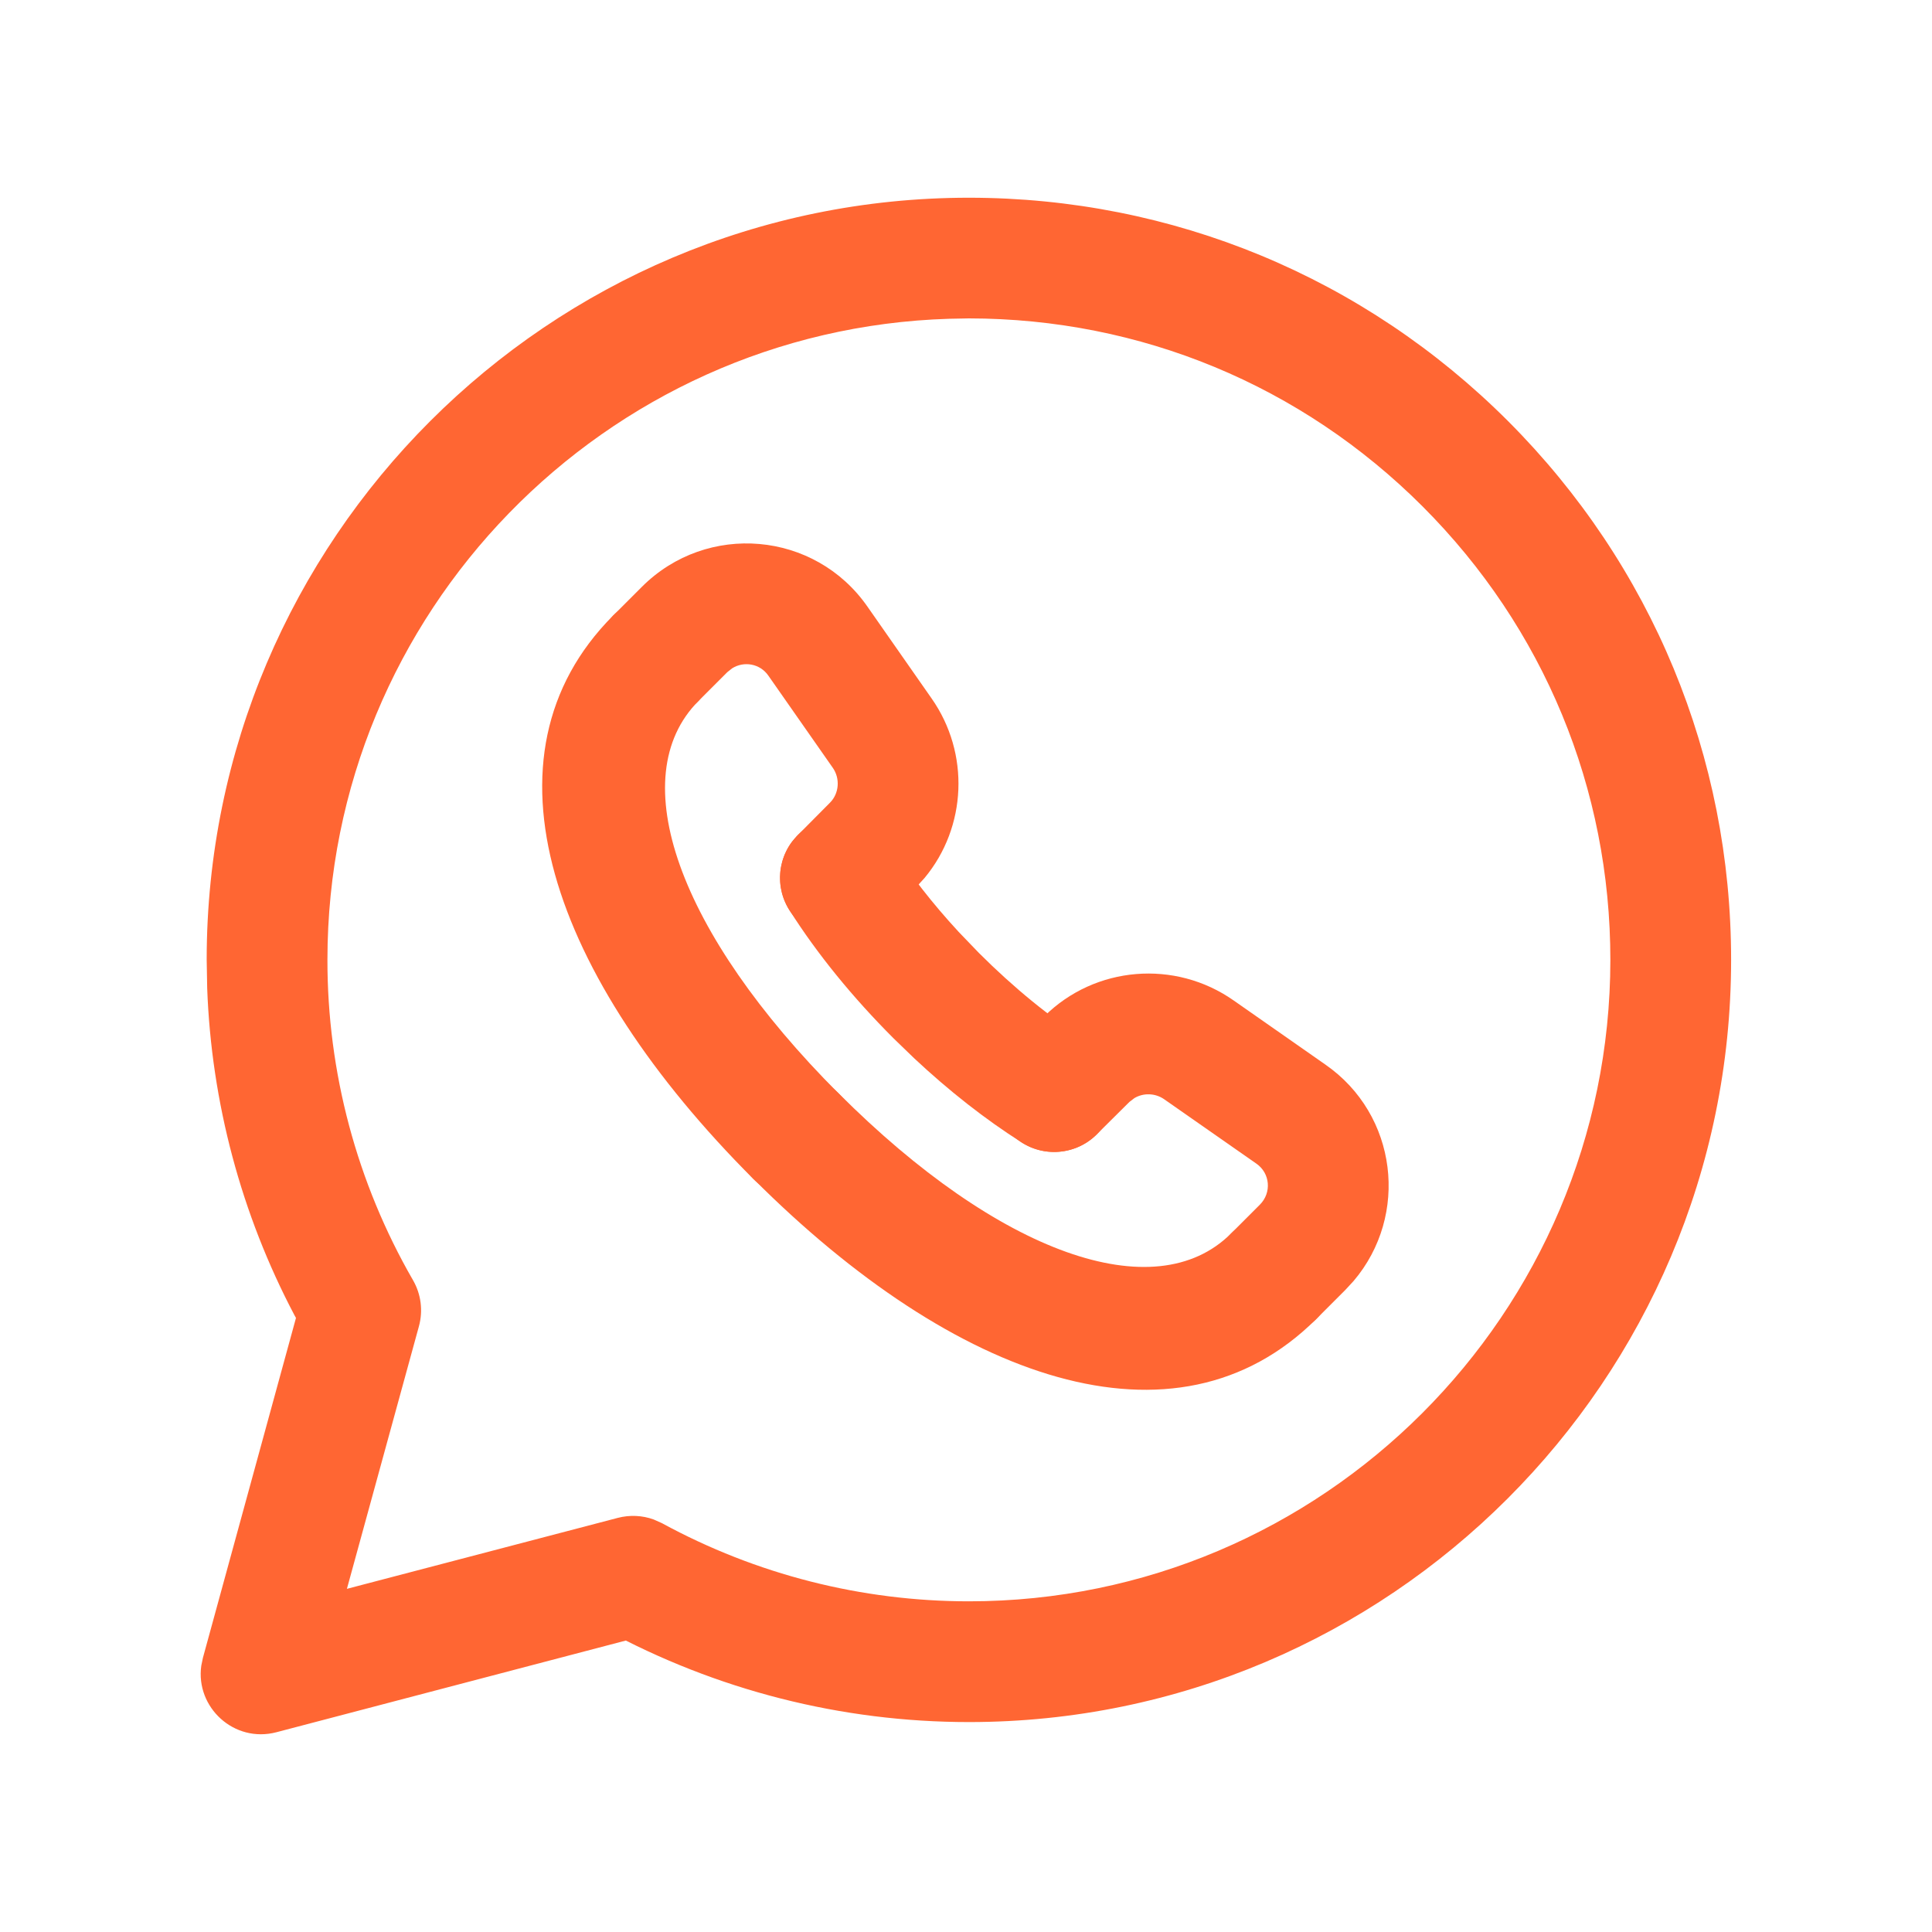 <svg width="50" height="50" viewBox="0 0 50 50" fill="none" xmlns="http://www.w3.org/2000/svg">
<g clip-path="url(#clip0_15335_381)">
<path d="M25.076 5.117C14.199 5.117 5.351 13.96 5.349 24.833L5.362 25.573C5.47 28.529 6.242 31.425 7.623 34.042L7.66 34.108L5.251 42.906L5.209 43.109C5.058 44.187 6.059 45.117 7.154 44.83L16.201 42.456L15.64 42.166C18.536 43.742 21.776 44.567 25.076 44.567C35.949 44.567 44.797 35.722 44.801 24.849C44.804 19.585 42.752 14.627 39.03 10.9C35.306 7.174 30.348 5.119 25.076 5.117ZM24.56 8.25L25.074 8.24C29.518 8.244 33.682 9.97 36.819 13.109C39.955 16.249 41.678 20.412 41.676 24.847C41.672 33.995 34.224 41.442 25.076 41.442C22.298 41.442 19.571 40.748 17.134 39.421L16.917 39.324C16.622 39.217 16.298 39.202 15.99 39.282L8.978 41.119L10.842 34.323C10.952 33.921 10.897 33.491 10.688 33.13C9.234 30.608 8.47 27.747 8.474 24.835C8.476 15.859 15.646 8.523 24.56 8.25Z" fill="#FF6633"/>
<path d="M27.027 26.301C28.341 24.997 30.412 24.828 31.927 25.892L34.299 27.55C36.17 28.848 36.474 31.454 35.031 33.152L34.813 33.388L34.065 34.136C33.455 34.746 32.466 34.746 31.856 34.136C31.301 33.581 31.25 32.713 31.704 32.102L31.856 31.926L32.605 31.177C32.915 30.867 32.872 30.363 32.515 30.115L30.131 28.45C29.898 28.286 29.59 28.28 29.358 28.419L29.228 28.519L28.382 29.359C27.77 29.967 26.78 29.963 26.172 29.351C25.62 28.794 25.572 27.926 26.029 27.316L26.18 27.141L27.027 26.301Z" fill="#FF6633"/>
<path d="M16.612 15.187C18.296 13.503 21.089 13.744 22.45 15.7L24.108 18.073C25.106 19.494 25.02 21.404 23.93 22.719L23.698 22.974L22.859 23.819C22.251 24.432 21.262 24.436 20.649 23.828C20.093 23.275 20.039 22.407 20.49 21.794L20.641 21.618L21.482 20.771C21.716 20.535 21.748 20.149 21.552 19.87L19.884 17.484C19.669 17.174 19.254 17.102 18.946 17.297L18.822 17.396L18.074 18.144C17.463 18.755 16.474 18.755 15.864 18.144C15.309 17.59 15.259 16.722 15.713 16.11L15.864 15.935L16.612 15.187Z" fill="#FF6633"/>
<path d="M19.491 28.293C20.102 27.683 21.091 27.683 21.701 28.293C25.852 32.447 29.89 33.883 31.858 31.924C32.47 31.315 33.459 31.317 34.068 31.929C34.676 32.54 34.674 33.53 34.062 34.139C30.426 37.758 24.711 35.726 19.491 30.502C18.881 29.892 18.881 28.903 19.491 28.293Z" fill="#FF6633"/>
<path d="M15.861 15.937C16.469 15.326 17.459 15.323 18.07 15.932C18.626 16.485 18.679 17.353 18.226 17.966L18.076 18.142C16.117 20.11 17.551 24.144 21.704 28.299C22.314 28.91 22.314 29.899 21.704 30.509C21.093 31.119 20.104 31.119 19.494 30.509C14.272 25.284 12.242 19.573 15.861 15.937Z" fill="#FF6633"/>
<path d="M20.913 21.399C21.642 20.937 22.608 21.153 23.07 21.882C23.541 22.626 24.131 23.382 24.809 24.116L25.334 24.662C26.239 25.567 27.188 26.341 28.118 26.93C28.847 27.392 29.063 28.358 28.601 29.087C28.139 29.816 27.173 30.032 26.445 29.569C25.501 28.971 24.562 28.233 23.663 27.392L23.129 26.876C22.067 25.814 21.149 24.688 20.431 23.555C19.968 22.827 20.185 21.861 20.913 21.399Z" fill="#FF6633"/>
</g>
<defs>
<clipPath id="clip0_15335_381">
<rect width="50" height="50" fill="white"/>
</clipPath>
</defs>
</svg>
